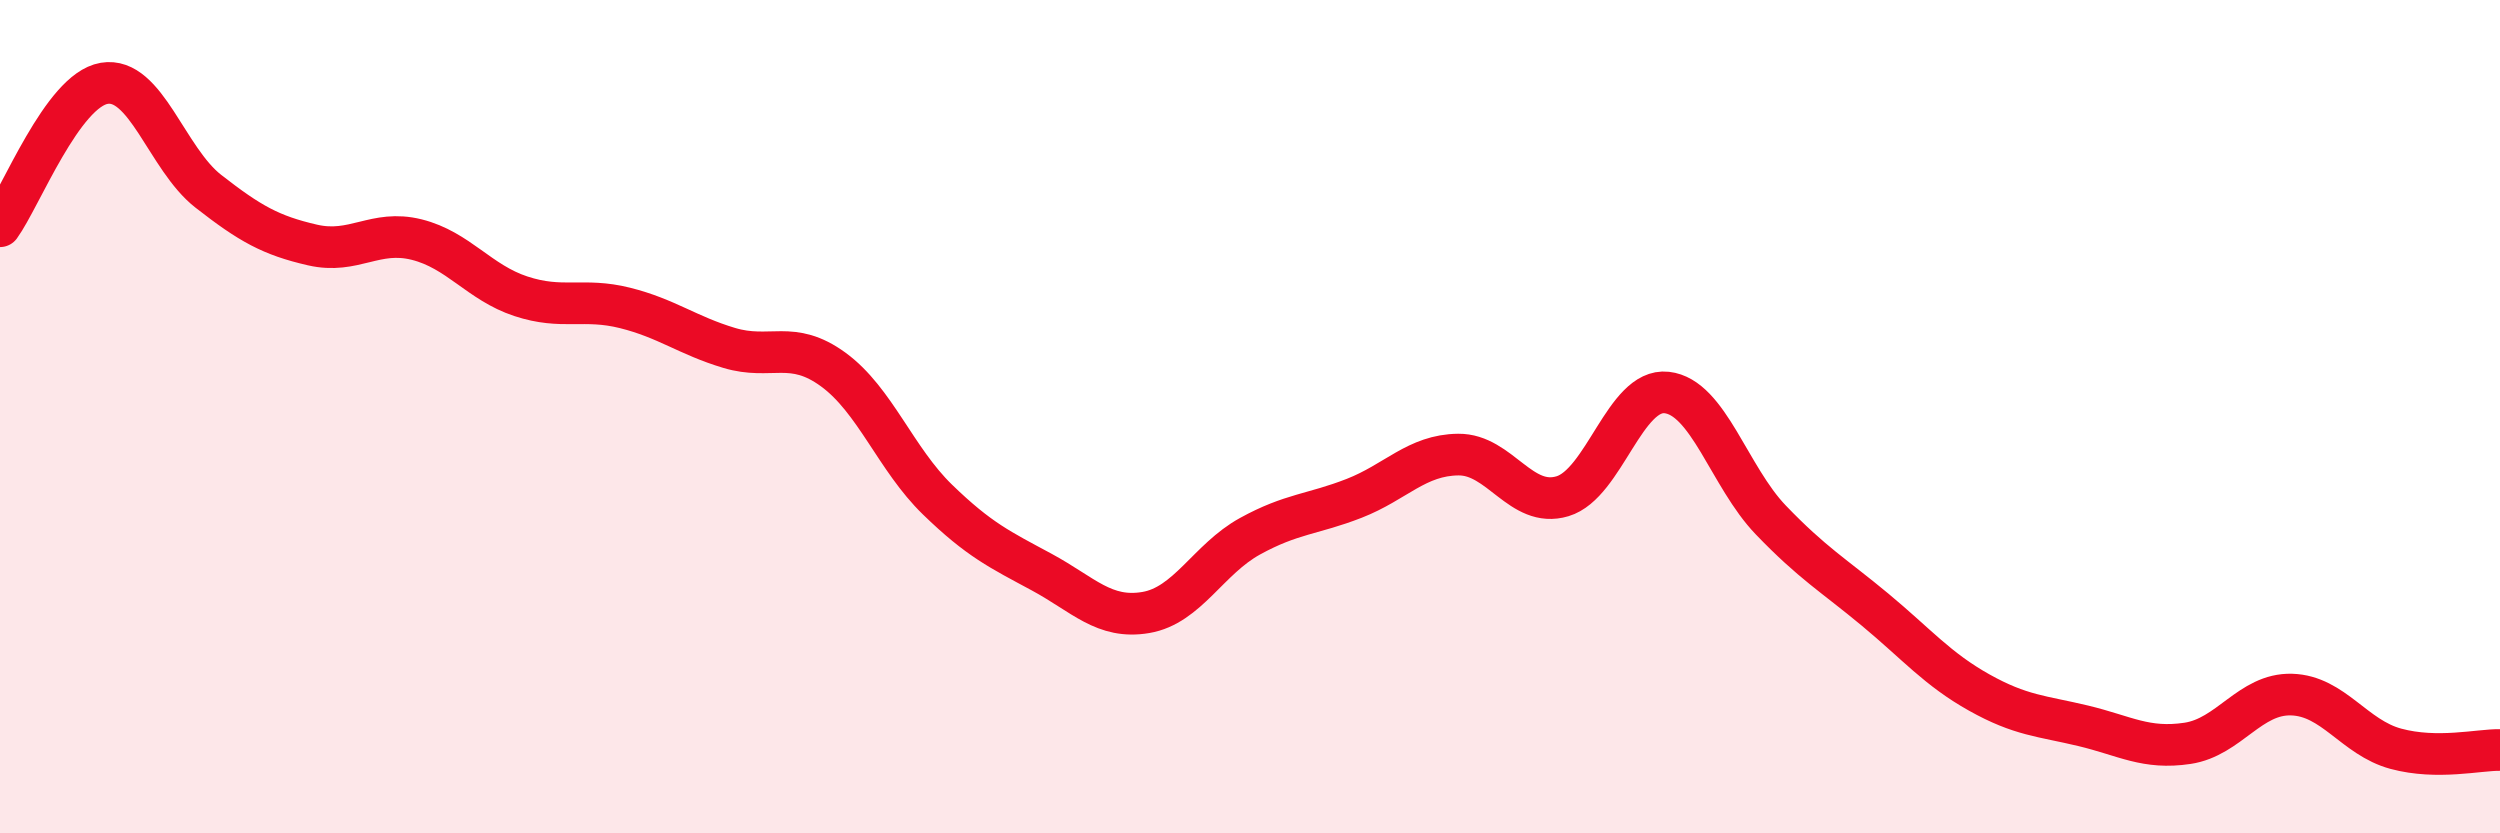 
    <svg width="60" height="20" viewBox="0 0 60 20" xmlns="http://www.w3.org/2000/svg">
      <path
        d="M 0,5.43 C 0.5,4.74 1.5,2.17 2.5,2 C 3.5,1.83 4,3.81 5,4.59 C 6,5.37 6.5,5.65 7.5,5.88 C 8.5,6.11 9,5.5 10,5.75 C 11,6 11.5,6.78 12.5,7.11 C 13.5,7.44 14,7.14 15,7.39 C 16,7.64 16.5,8.05 17.5,8.35 C 18.5,8.65 19,8.14 20,8.87 C 21,9.6 21.5,11.02 22.5,11.99 C 23.5,12.96 24,13.19 25,13.73 C 26,14.27 26.5,14.87 27.5,14.7 C 28.5,14.53 29,13.42 30,12.87 C 31,12.32 31.5,12.35 32.5,11.96 C 33.5,11.57 34,10.92 35,10.91 C 36,10.9 36.5,12.21 37.5,11.91 C 38.5,11.61 39,9.31 40,9.42 C 41,9.53 41.5,11.44 42.5,12.48 C 43.5,13.52 44,13.8 45,14.63 C 46,15.46 46.5,16.06 47.5,16.62 C 48.5,17.18 49,17.18 50,17.42 C 51,17.66 51.5,17.99 52.5,17.84 C 53.5,17.69 54,16.64 55,16.67 C 56,16.7 56.5,17.7 57.5,17.97 C 58.5,18.24 59.5,17.99 60,18L60 20L0 20Z"
        fill="#EB0A25"
        opacity="0.1"
        stroke-linecap="round"
        stroke-linejoin="round"
      />
      <path
        d="M 0,5.43 C 0.5,4.74 1.5,2.17 2.5,2 C 3.5,1.83 4,3.81 5,4.59 C 6,5.37 6.5,5.65 7.5,5.88 C 8.5,6.11 9,5.5 10,5.75 C 11,6 11.5,6.78 12.5,7.11 C 13.5,7.44 14,7.14 15,7.39 C 16,7.64 16.5,8.05 17.5,8.35 C 18.5,8.65 19,8.14 20,8.87 C 21,9.6 21.5,11.02 22.5,11.99 C 23.5,12.96 24,13.19 25,13.73 C 26,14.27 26.5,14.87 27.5,14.7 C 28.5,14.53 29,13.42 30,12.87 C 31,12.32 31.5,12.35 32.5,11.96 C 33.5,11.57 34,10.92 35,10.91 C 36,10.9 36.5,12.21 37.5,11.91 C 38.5,11.61 39,9.31 40,9.42 C 41,9.53 41.5,11.44 42.5,12.48 C 43.5,13.52 44,13.8 45,14.63 C 46,15.46 46.5,16.06 47.5,16.62 C 48.5,17.18 49,17.18 50,17.42 C 51,17.66 51.5,17.99 52.5,17.84 C 53.5,17.69 54,16.64 55,16.67 C 56,16.7 56.5,17.7 57.5,17.97 C 58.5,18.24 59.5,17.99 60,18"
        stroke="#EB0A25"
        stroke-width="1"
        fill="none"
        stroke-linecap="round"
        stroke-linejoin="round"
      />
    </svg>
  